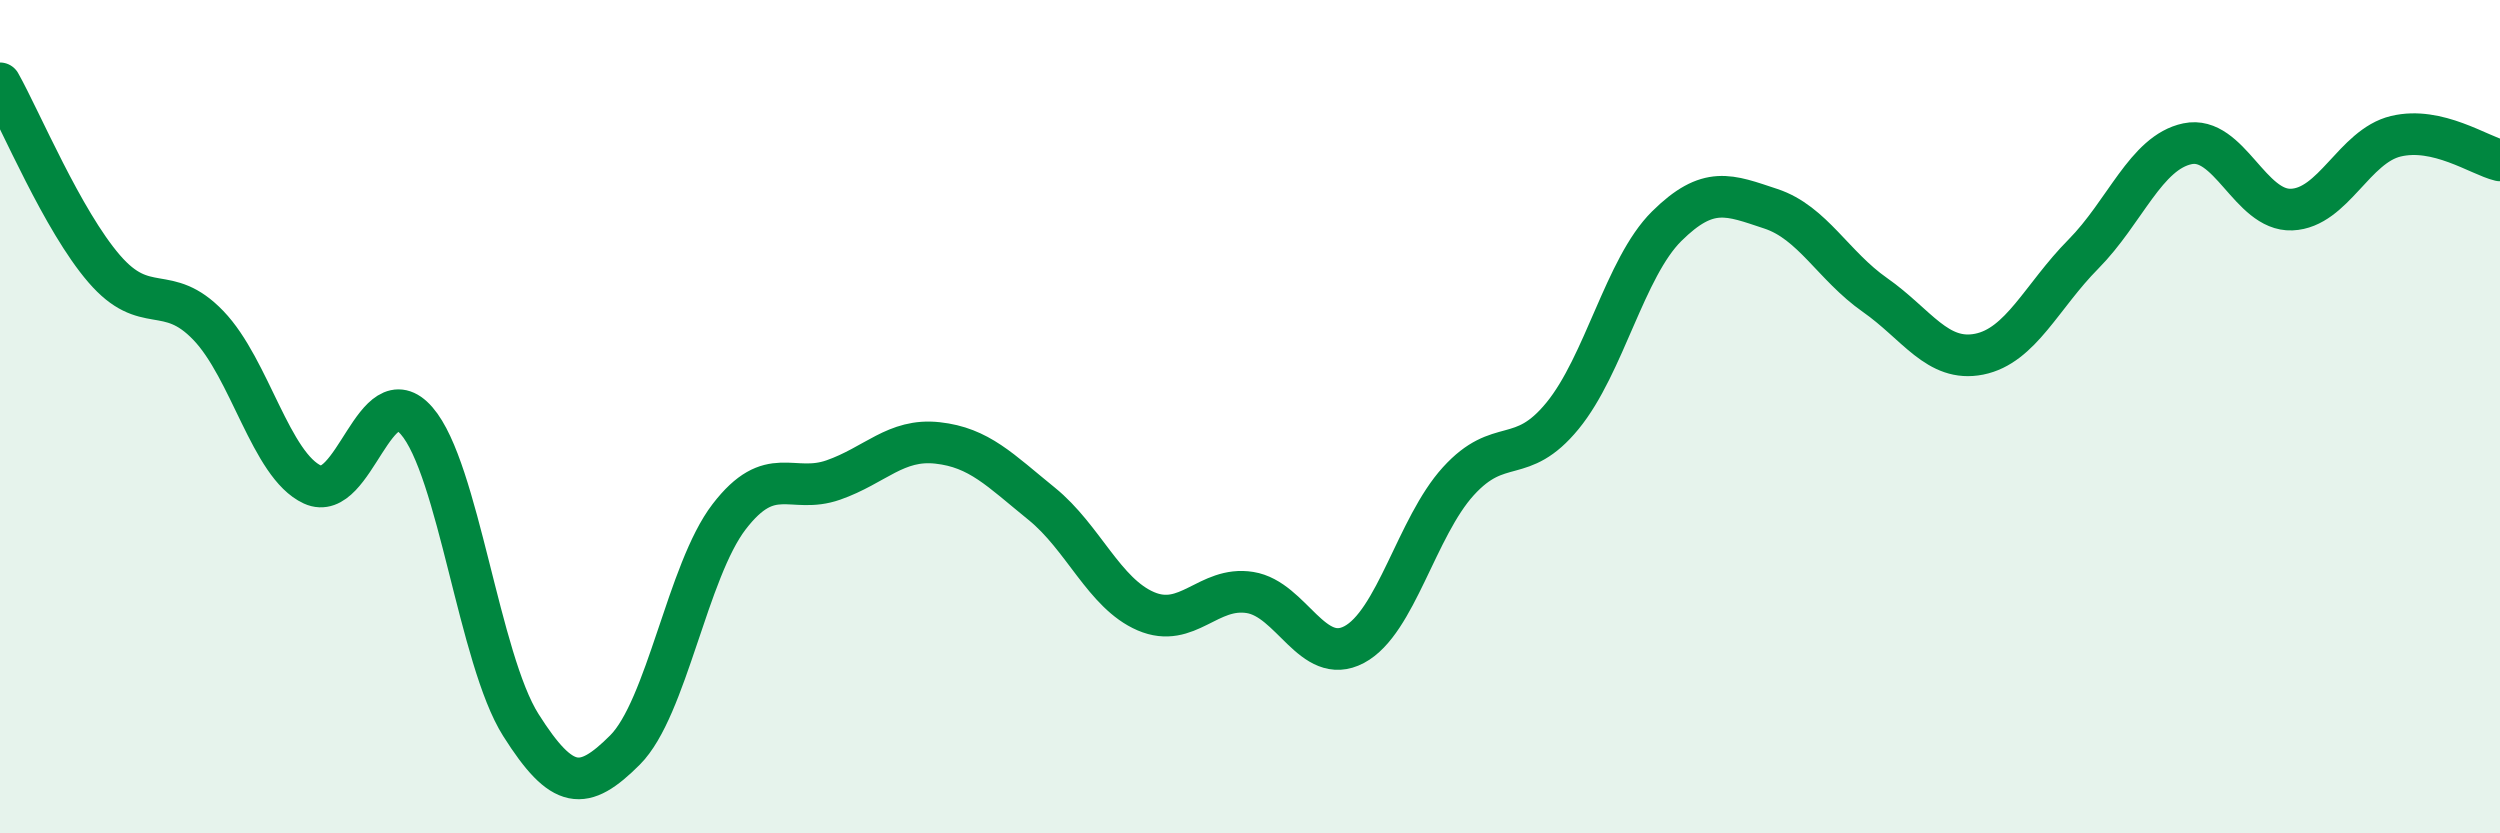 
    <svg width="60" height="20" viewBox="0 0 60 20" xmlns="http://www.w3.org/2000/svg">
      <path
        d="M 0,2 C 0.5,2.89 1.5,5.29 2.5,6.45 C 3.5,7.61 4,6.77 5,7.81 C 6,8.85 6.5,11.17 7.5,11.63 C 8.5,12.09 9,8.95 10,10.1 C 11,11.25 11.5,15.82 12.5,17.4 C 13.5,18.98 14,19 15,18 C 16,17 16.5,13.7 17.5,12.4 C 18.5,11.1 19,11.87 20,11.52 C 21,11.17 21.5,10.52 22.5,10.63 C 23.5,10.74 24,11.28 25,12.09 C 26,12.9 26.5,14.24 27.5,14.67 C 28.5,15.1 29,14.06 30,14.22 C 31,14.38 31.5,16 32.5,15.47 C 33.5,14.94 34,12.65 35,11.55 C 36,10.45 36.5,11.2 37.5,9.98 C 38.5,8.76 39,6.42 40,5.43 C 41,4.44 41.5,4.68 42.5,5.01 C 43.5,5.34 44,6.38 45,7.08 C 46,7.78 46.5,8.7 47.5,8.5 C 48.5,8.3 49,7.11 50,6.1 C 51,5.09 51.5,3.66 52.5,3.45 C 53.5,3.24 54,5.07 55,5.03 C 56,4.99 56.5,3.51 57.5,3.27 C 58.5,3.03 59.5,3.73 60,3.85L60 20L0 20Z"
        fill="#008740"
        opacity="0.1"
        stroke-linecap="round"
        stroke-linejoin="round"
      />
      <path
        d="M 0,2 C 0.5,2.89 1.5,5.29 2.5,6.45 C 3.5,7.61 4,6.77 5,7.81 C 6,8.85 6.5,11.17 7.5,11.63 C 8.5,12.09 9,8.95 10,10.1 C 11,11.25 11.5,15.82 12.5,17.4 C 13.5,18.98 14,19 15,18 C 16,17 16.5,13.7 17.5,12.4 C 18.5,11.1 19,11.87 20,11.52 C 21,11.17 21.5,10.52 22.5,10.63 C 23.5,10.74 24,11.28 25,12.09 C 26,12.9 26.5,14.24 27.5,14.67 C 28.5,15.1 29,14.06 30,14.22 C 31,14.38 31.5,16 32.5,15.47 C 33.5,14.94 34,12.65 35,11.55 C 36,10.45 36.5,11.2 37.5,9.98 C 38.5,8.76 39,6.42 40,5.43 C 41,4.44 41.5,4.68 42.5,5.01 C 43.5,5.34 44,6.38 45,7.08 C 46,7.78 46.5,8.7 47.5,8.5 C 48.5,8.3 49,7.11 50,6.1 C 51,5.09 51.5,3.66 52.5,3.45 C 53.5,3.24 54,5.07 55,5.03 C 56,4.99 56.5,3.51 57.5,3.27 C 58.5,3.03 59.5,3.73 60,3.85"
        stroke="#008740"
        stroke-width="1"
        fill="none"
        stroke-linecap="round"
        stroke-linejoin="round"
      />
    </svg>
  